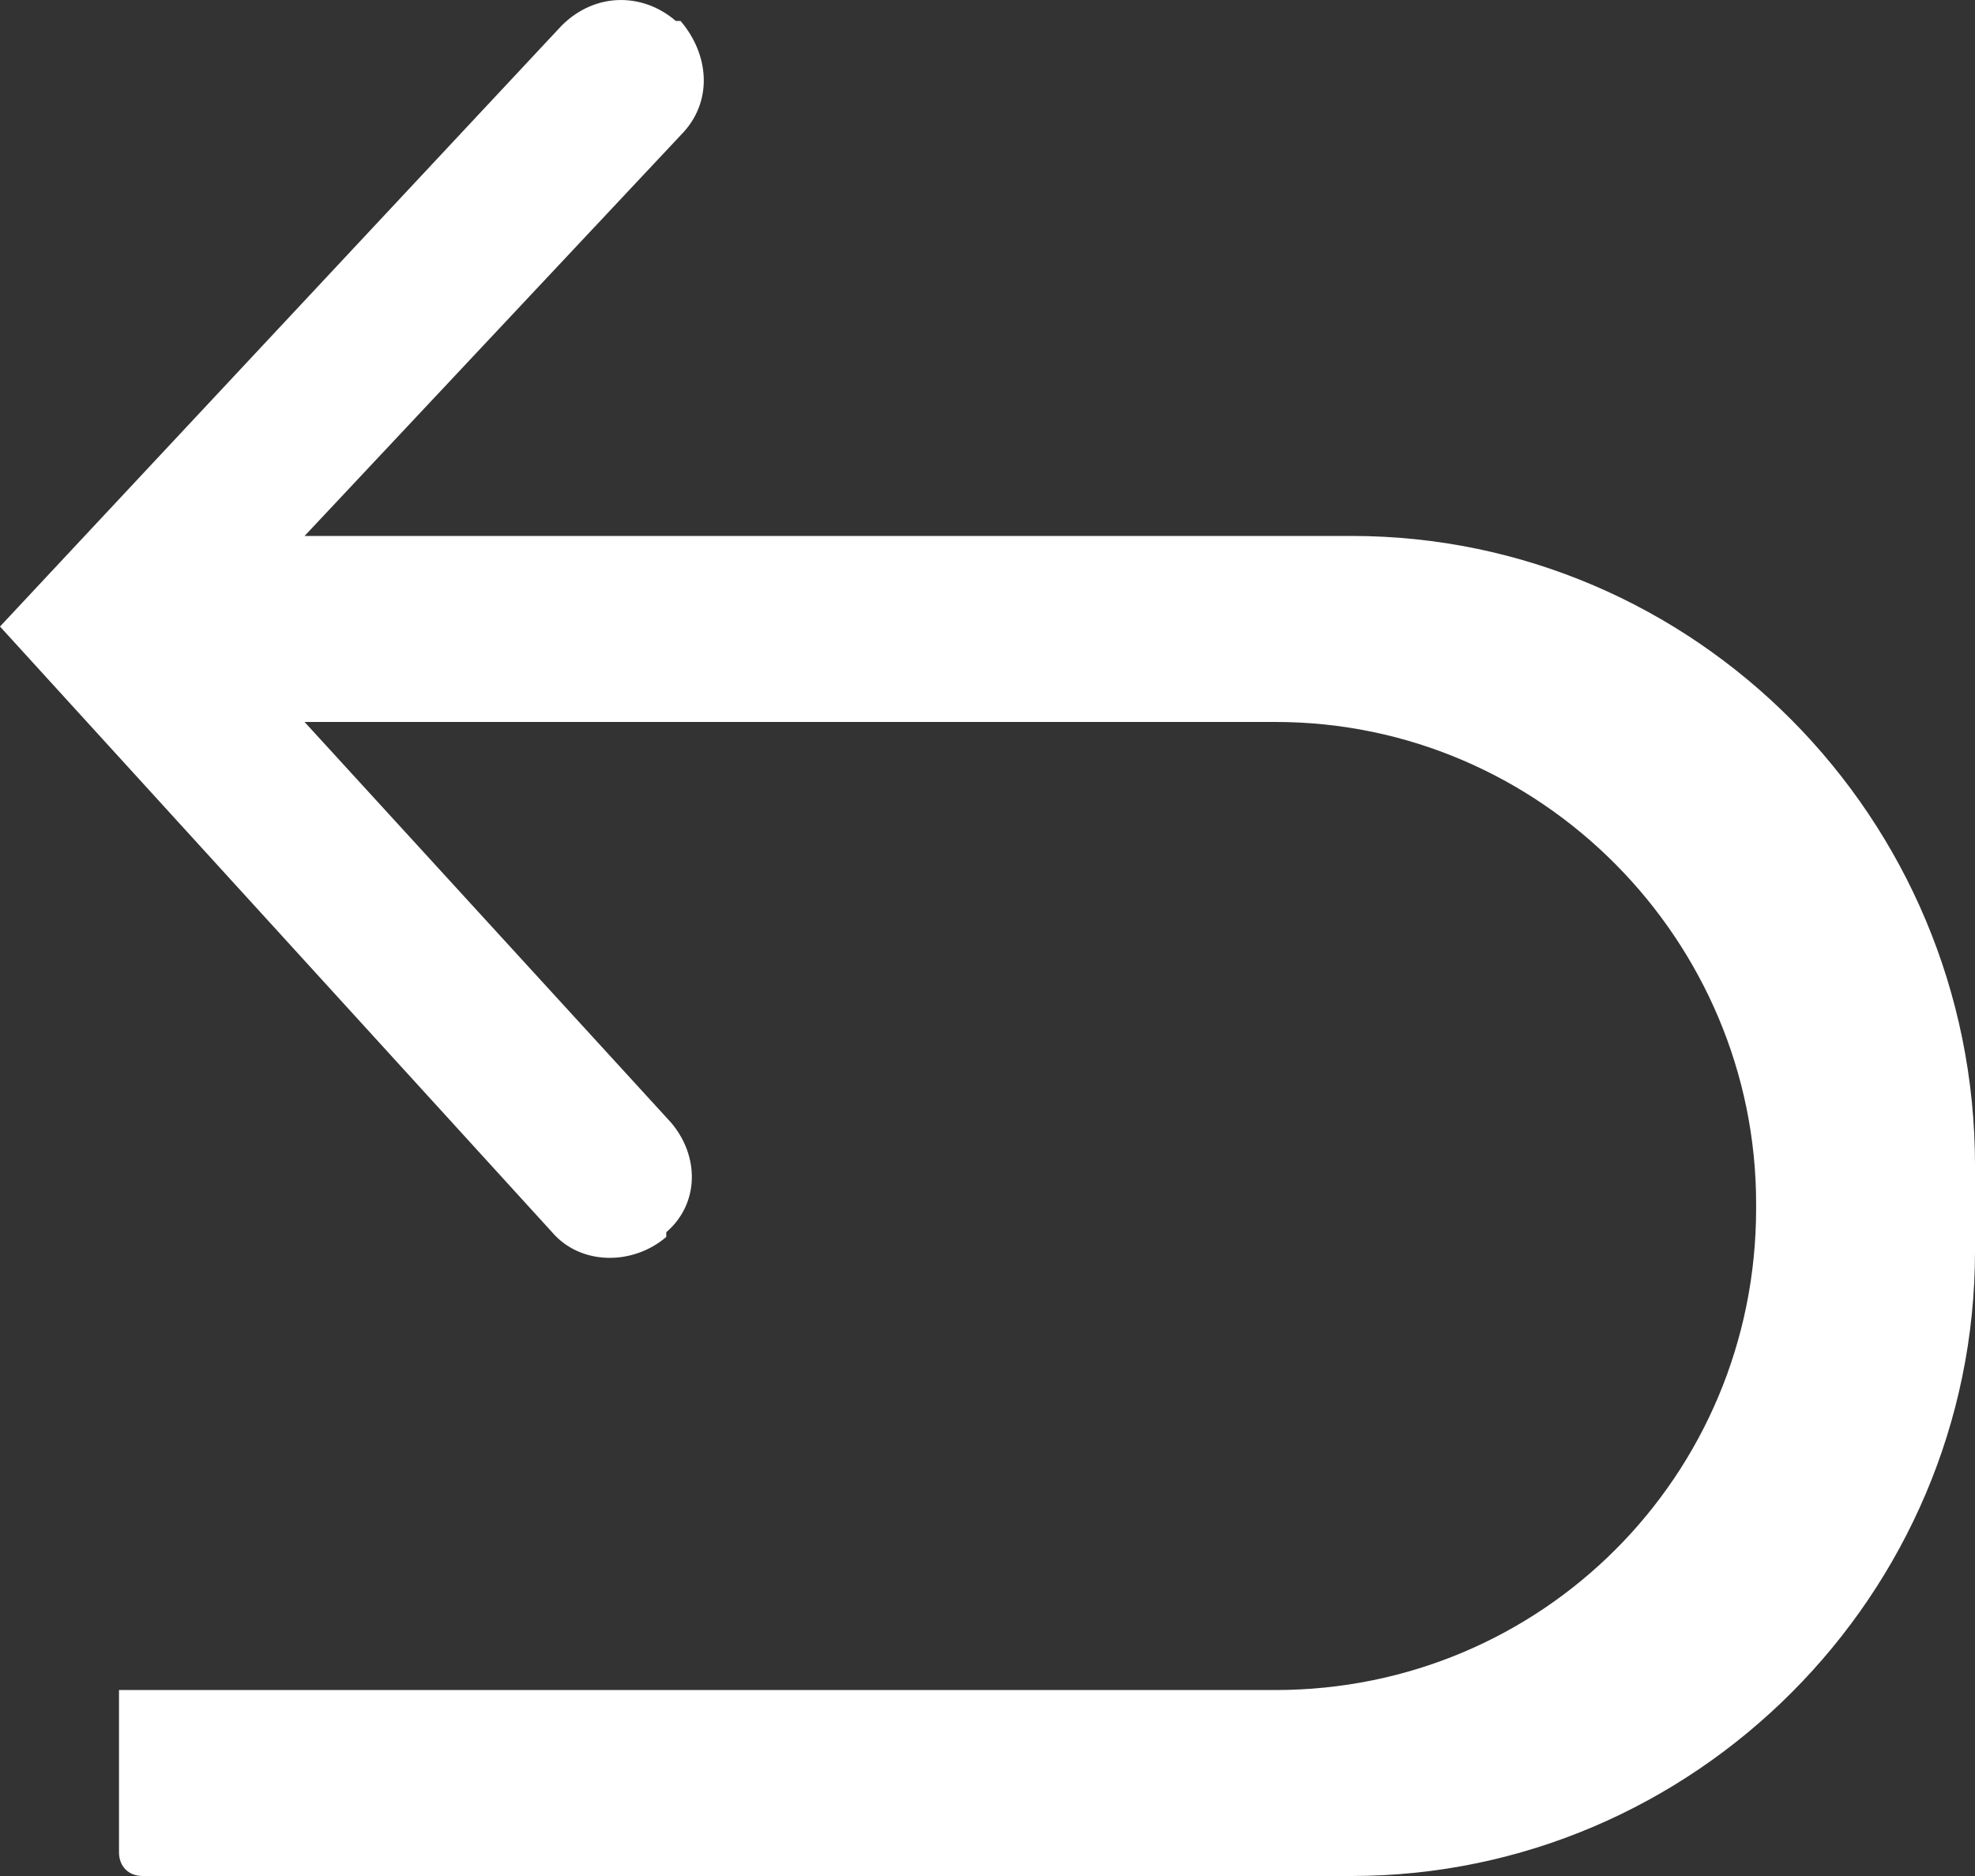 <?xml version="1.0" encoding="UTF-8"?> <svg xmlns="http://www.w3.org/2000/svg" width="40" height="38" viewBox="0 0 40 38" fill="none"><rect x="0" y="0" width="40" height="38" fill="#333333" stroke="none"/> <path fill-rule="evenodd" clip-rule="evenodd" d="M13.494 24.959V25.055C12.819 25.635 11.759 25.635 11.181 24.959L9.87696e-07 12.691L11.374 0.52C12.048 -0.156 13.012 -0.156 13.687 0.424H13.783C14.362 1.1 14.458 2.065 13.783 2.742L6.169 10.856H27.373C34.313 10.856 40 16.555 40 23.607V25.346C40 32.3 34.313 38 27.373 38H2.891C2.602 38 2.41 37.806 2.41 37.517V34.233H25.831C31.229 34.233 35.567 29.886 35.567 24.477V24.38C35.567 19.067 31.229 14.624 25.831 14.624H6.168L13.59 22.738C14.168 23.415 14.168 24.38 13.494 24.96L13.494 24.959Z" fill="white"></path> </svg> 